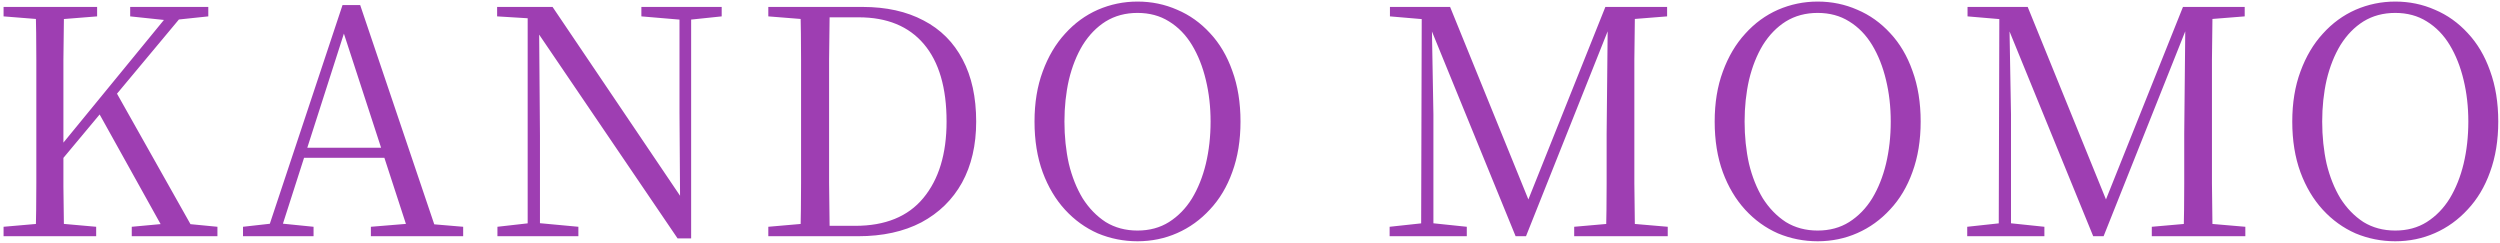 <svg width="381" height="37" viewBox="0 0 381 37" fill="none" xmlns="http://www.w3.org/2000/svg">
<path d="M5.44 36C5.504 33.312 5.536 30.624 5.536 27.936C5.536 25.248 5.536 22.544 5.536 19.824V17.232C5.536 14.512 5.536 11.808 5.536 9.12C5.536 6.4 5.504 3.712 5.44 1.056H9.76C9.728 3.712 9.696 6.4 9.664 9.12C9.664 11.808 9.664 14.512 9.664 17.232V22.368C9.664 24.064 9.664 26.096 9.664 28.464C9.696 30.8 9.728 33.312 9.76 36H5.44ZM0.544 36V34.56L7.168 33.984H8.176L14.656 34.56V36H0.544ZM0.544 2.496V1.056H14.8V2.496L8.176 3.024H7.168L0.544 2.496ZM20.08 36V34.56L26.32 33.984H27.184L33.136 34.56V36H20.08ZM19.84 2.496V1.056H31.744V2.496L26.752 3.024L25.744 3.12L19.84 2.496ZM7.552 26.592L7.36 23.952H7.888L8.752 22.848L26.608 1.056H28.864L7.552 26.592ZM25.504 36L14.8 16.752L17.44 13.584L30.064 36H25.504ZM37.034 36V34.56L41.738 34.032H42.554L47.786 34.56V36H37.034ZM40.49 36L52.202 0.768H54.89L66.794 36H62.474L51.914 3.6H52.874L52.682 4.272L42.506 36H40.49ZM45.674 24.048L45.866 22.512H60.458L60.65 24.048H45.674ZM56.522 36V34.56L62.954 34.032H64.346L70.586 34.56V36H56.522ZM75.809 36V34.56L80.897 33.984H81.954L88.145 34.56V36H75.809ZM80.418 36V2.16H82.145L82.29 20.688V36H80.418ZM97.746 2.496V1.056H109.986V2.496L104.946 3.024H103.986L97.746 2.496ZM103.266 36.336L81.713 4.608L81.618 4.56L80.466 2.784L75.761 2.496V1.056H84.21L104.466 31.056L103.65 31.344L103.554 17.04V1.056H105.33V36.336H103.266ZM117.09 36V34.56L123.714 33.984H124.242V36H117.09ZM121.986 36C122.05 33.312 122.082 30.592 122.082 27.84C122.082 25.056 122.082 22.048 122.082 18.816V17.52C122.082 14.672 122.082 11.888 122.082 9.168C122.082 6.416 122.05 3.712 121.986 1.056H126.45C126.418 3.712 126.386 6.4 126.354 9.12C126.354 11.84 126.354 14.64 126.354 17.52V18.816C126.354 22.048 126.354 25.056 126.354 27.84C126.386 30.592 126.418 33.312 126.45 36H121.986ZM124.242 36V34.416H130.338C134.914 34.416 138.37 33.008 140.706 30.192C143.074 27.344 144.258 23.456 144.258 18.528C144.258 13.376 143.106 9.44 140.802 6.72C138.498 4 135.186 2.64 130.866 2.64H124.242V1.056H131.442C135.058 1.056 138.162 1.744 140.754 3.12C143.346 4.464 145.33 6.448 146.706 9.072C148.082 11.664 148.77 14.816 148.77 18.528C148.77 22.112 148.05 25.216 146.61 27.84C145.17 30.432 143.106 32.448 140.418 33.888C137.73 35.296 134.514 36 130.77 36H124.242ZM117.09 2.496V1.056H124.242V3.024H123.714L117.09 2.496ZM173.357 36.768C171.245 36.768 169.229 36.368 167.309 35.568C165.421 34.736 163.757 33.536 162.317 31.968C160.877 30.4 159.741 28.496 158.909 26.256C158.077 23.984 157.661 21.408 157.661 18.528C157.661 15.68 158.077 13.136 158.909 10.896C159.741 8.624 160.877 6.704 162.317 5.136C163.757 3.536 165.421 2.32 167.309 1.488C169.229 0.656 171.245 0.24 173.357 0.24C175.501 0.24 177.517 0.656 179.405 1.488C181.293 2.288 182.957 3.472 184.397 5.04C185.869 6.608 187.005 8.528 187.805 10.8C188.637 13.072 189.053 15.648 189.053 18.528C189.053 21.376 188.637 23.936 187.805 26.208C187.005 28.448 185.869 30.352 184.397 31.92C182.957 33.488 181.293 34.688 179.405 35.52C177.517 36.352 175.501 36.768 173.357 36.768ZM173.357 35.136C175.181 35.136 176.781 34.704 178.157 33.84C179.565 32.944 180.733 31.744 181.661 30.24C182.589 28.704 183.293 26.944 183.773 24.96C184.253 22.944 184.493 20.8 184.493 18.528C184.493 16.288 184.253 14.176 183.773 12.192C183.293 10.176 182.589 8.4 181.661 6.864C180.733 5.328 179.565 4.128 178.157 3.264C176.781 2.4 175.181 1.968 173.357 1.968C171.533 1.968 169.917 2.4 168.509 3.264C167.133 4.128 165.965 5.328 165.005 6.864C164.077 8.4 163.373 10.176 162.893 12.192C162.445 14.176 162.221 16.288 162.221 18.528C162.221 20.8 162.445 22.944 162.893 24.96C163.373 26.944 164.077 28.704 165.005 30.24C165.965 31.744 167.133 32.944 168.509 33.84C169.917 34.704 171.533 35.136 173.357 35.136ZM211.779 36V34.56L217.107 33.984H218.019L223.539 34.56V36H211.779ZM211.827 2.496V1.056H218.451V3.024H218.019L211.827 2.496ZM216.579 36L216.675 1.056H218.163L218.451 17.424V36H216.579ZM230.979 36L217.347 2.64H217.107V1.056H220.995L233.427 31.632H232.371L232.659 31.056L244.659 1.056H246.531V2.64H245.907L245.379 3.84L232.563 36H230.979ZM239.907 36V34.56L246.483 33.984H247.443L254.163 34.56V36H239.907ZM244.755 36C244.819 33.312 244.851 30.656 244.851 28.032C244.851 25.376 244.851 22.832 244.851 20.4L245.043 1.056H249.171C249.139 3.712 249.107 6.4 249.075 9.12C249.075 11.808 249.075 14.512 249.075 17.232V19.824C249.075 22.544 249.075 25.248 249.075 27.936C249.107 30.624 249.139 33.312 249.171 36H244.755ZM246.963 3.024V1.056H254.067V2.496L247.443 3.024H246.963ZM277.013 36.768C274.901 36.768 272.885 36.368 270.965 35.568C269.077 34.736 267.413 33.536 265.973 31.968C264.533 30.4 263.397 28.496 262.565 26.256C261.733 23.984 261.317 21.408 261.317 18.528C261.317 15.68 261.733 13.136 262.565 10.896C263.397 8.624 264.533 6.704 265.973 5.136C267.413 3.536 269.077 2.32 270.965 1.488C272.885 0.656 274.901 0.24 277.013 0.24C279.157 0.24 281.173 0.656 283.061 1.488C284.949 2.288 286.613 3.472 288.053 5.04C289.525 6.608 290.661 8.528 291.461 10.8C292.293 13.072 292.709 15.648 292.709 18.528C292.709 21.376 292.293 23.936 291.461 26.208C290.661 28.448 289.525 30.352 288.053 31.92C286.613 33.488 284.949 34.688 283.061 35.52C281.173 36.352 279.157 36.768 277.013 36.768ZM277.013 35.136C278.837 35.136 280.437 34.704 281.813 33.84C283.221 32.944 284.389 31.744 285.317 30.24C286.245 28.704 286.949 26.944 287.429 24.96C287.909 22.944 288.149 20.8 288.149 18.528C288.149 16.288 287.909 14.176 287.429 12.192C286.949 10.176 286.245 8.4 285.317 6.864C284.389 5.328 283.221 4.128 281.813 3.264C280.437 2.4 278.837 1.968 277.013 1.968C275.189 1.968 273.573 2.4 272.165 3.264C270.789 4.128 269.621 5.328 268.661 6.864C267.733 8.4 267.029 10.176 266.549 12.192C266.101 14.176 265.877 16.288 265.877 18.528C265.877 20.8 266.101 22.944 266.549 24.96C267.029 26.944 267.733 28.704 268.661 30.24C269.621 31.744 270.789 32.944 272.165 33.84C273.573 34.704 275.189 35.136 277.013 35.136ZM299.805 36V34.56L305.133 33.984H306.045L311.565 34.56V36H299.805ZM299.853 2.496V1.056H306.477V3.024H306.045L299.853 2.496ZM304.605 36L304.701 1.056H306.189L306.477 17.424V36H304.605ZM319.005 36L305.373 2.64H305.133V1.056H309.021L321.453 31.632H320.397L320.685 31.056L332.685 1.056H334.557V2.64H333.933L333.405 3.84L320.589 36H319.005ZM327.933 36V34.56L334.509 33.984H335.469L342.189 34.56V36H327.933ZM332.781 36C332.845 33.312 332.877 30.656 332.877 28.032C332.877 25.376 332.877 22.832 332.877 20.4L333.069 1.056H337.197C337.165 3.712 337.133 6.4 337.101 9.12C337.101 11.808 337.101 14.512 337.101 17.232V19.824C337.101 22.544 337.101 25.248 337.101 27.936C337.133 30.624 337.165 33.312 337.197 36H332.781ZM334.989 3.024V1.056H342.093V2.496L335.469 3.024H334.989ZM365.038 36.768C362.926 36.768 360.91 36.368 358.99 35.568C357.102 34.736 355.438 33.536 353.998 31.968C352.558 30.4 351.422 28.496 350.59 26.256C349.758 23.984 349.342 21.408 349.342 18.528C349.342 15.68 349.758 13.136 350.59 10.896C351.422 8.624 352.558 6.704 353.998 5.136C355.438 3.536 357.102 2.32 358.99 1.488C360.91 0.656 362.926 0.24 365.038 0.24C367.182 0.24 369.198 0.656 371.086 1.488C372.974 2.288 374.638 3.472 376.078 5.04C377.55 6.608 378.686 8.528 379.486 10.8C380.318 13.072 380.734 15.648 380.734 18.528C380.734 21.376 380.318 23.936 379.486 26.208C378.686 28.448 377.55 30.352 376.078 31.92C374.638 33.488 372.974 34.688 371.086 35.52C369.198 36.352 367.182 36.768 365.038 36.768ZM365.038 35.136C366.862 35.136 368.462 34.704 369.838 33.84C371.246 32.944 372.414 31.744 373.342 30.24C374.27 28.704 374.974 26.944 375.454 24.96C375.934 22.944 376.174 20.8 376.174 18.528C376.174 16.288 375.934 14.176 375.454 12.192C374.974 10.176 374.27 8.4 373.342 6.864C372.414 5.328 371.246 4.128 369.838 3.264C368.462 2.4 366.862 1.968 365.038 1.968C363.214 1.968 361.598 2.4 360.19 3.264C358.814 4.128 357.646 5.328 356.686 6.864C355.758 8.4 355.054 10.176 354.574 12.192C354.126 14.176 353.902 16.288 353.902 18.528C353.902 20.8 354.126 22.944 354.574 24.96C355.054 26.944 355.758 28.704 356.686 30.24C357.646 31.744 358.814 32.944 360.19 33.84C361.598 34.704 363.214 35.136 365.038 35.136Z" fill="#9E3EB2"/>
</svg>
